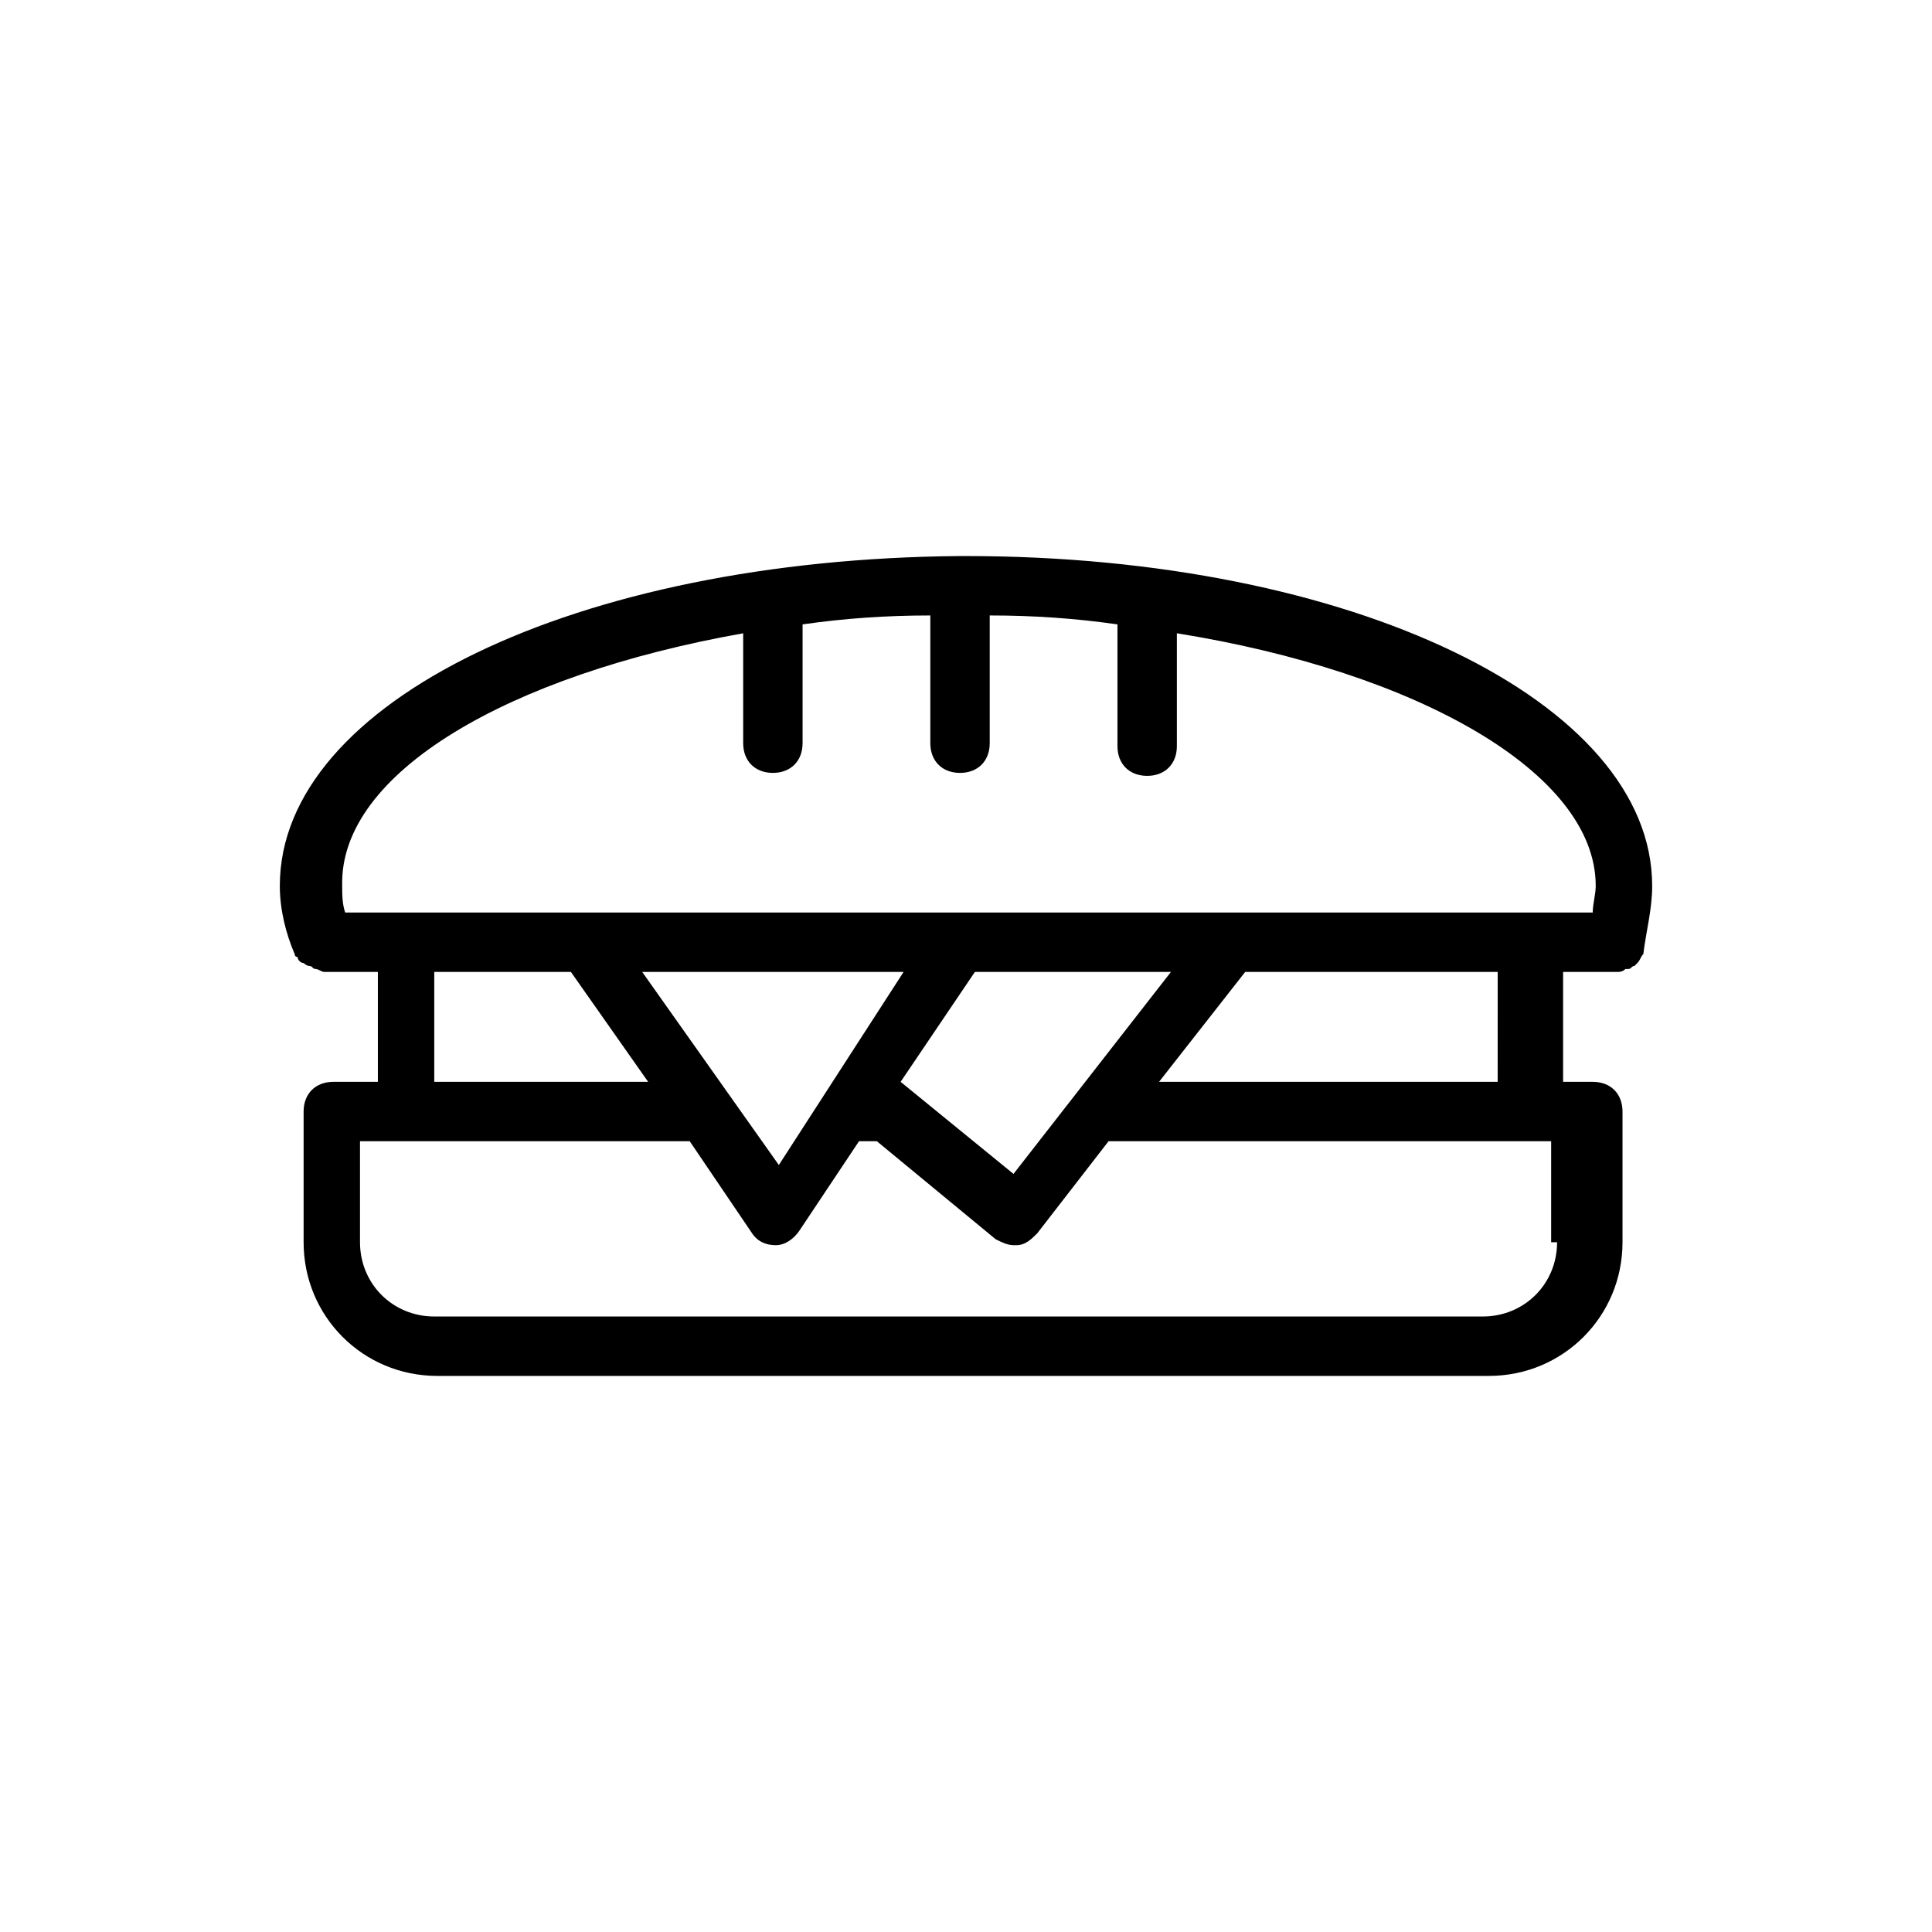 <?xml version="1.0" encoding="UTF-8"?>
<!-- Uploaded to: SVG Find, www.svgfind.com, Generator: SVG Find Mixer Tools -->
<svg fill="#000000" width="800px" height="800px" version="1.1" viewBox="144 144 512 512" xmlns="http://www.w3.org/2000/svg">
 <path d="m581.84 378.74c0-48.805-79.508-87.379-181.84-87.379h-1.574c-101.55 0.789-180.27 38.574-180.27 87.379 0 6.297 1.574 12.594 3.938 18.105 0 0 0 0.789 0.789 0.789 0 0.789 0.789 1.574 1.574 1.574 0 0 0.789 0.789 1.574 0.789 0.789 0 0.789 0.789 1.574 0.789 0.789 0 1.574 0.789 2.363 0.789h0.789 13.383v29.125h-11.809c-4.723 0-7.871 3.148-7.871 7.871v34.637c0 19.68 15.742 35.426 35.426 35.426h278.67c19.68 0 35.426-15.742 35.426-35.426v-34.637c0-4.723-3.148-7.871-7.871-7.871h-7.871v-29.125h14.168c0.789 0 1.574 0 2.363-0.789h0.789c0.789 0 0.789-0.789 1.574-0.789l0.789-0.789c0.789-0.789 0.789-1.574 1.574-2.363 0.773-6.297 2.348-11.805 2.348-18.105zm-240.89-66.91v29.125c0 4.723 3.148 7.871 7.871 7.871s7.871-3.148 7.871-7.871v-31.488c11.02-1.574 22.043-2.363 33.852-2.363v33.852c0 4.723 3.148 7.871 7.871 7.871s7.871-3.148 7.871-7.871v-33.852c11.809 0 22.828 0.789 33.852 2.363v32.273c0 4.723 3.148 7.871 7.871 7.871s7.871-3.148 7.871-7.871v-29.914c63.762 10.234 111 37 111 66.914 0 2.363-0.789 4.723-0.789 7.086h-330.62c-0.789-2.363-0.789-4.723-0.789-7.086-0.789-29.91 44.082-55.891 106.27-66.91zm71.637 143.27-29.914-24.402 19.68-29.125h51.957zm-98.398-53.527h69.273l-33.062 51.168zm-55.105 0h36.211l20.469 29.125h-56.68zm297.56 71.633c0 11.02-8.66 19.68-19.68 19.68h-277.88c-11.02 0-19.68-8.66-19.68-19.68v-26.766h87.379l16.531 24.402c1.574 2.363 3.938 3.148 6.297 3.148 2.363 0 4.723-1.574 6.297-3.938l15.742-23.617h4.723l31.488 25.977c1.574 0.789 3.148 1.574 4.723 1.574h0.789c2.363 0 3.938-1.574 5.512-3.148l18.895-24.402h117.29v26.77zm-15.746-42.508h-89.738l22.828-29.125h66.914z"/>
</svg>
